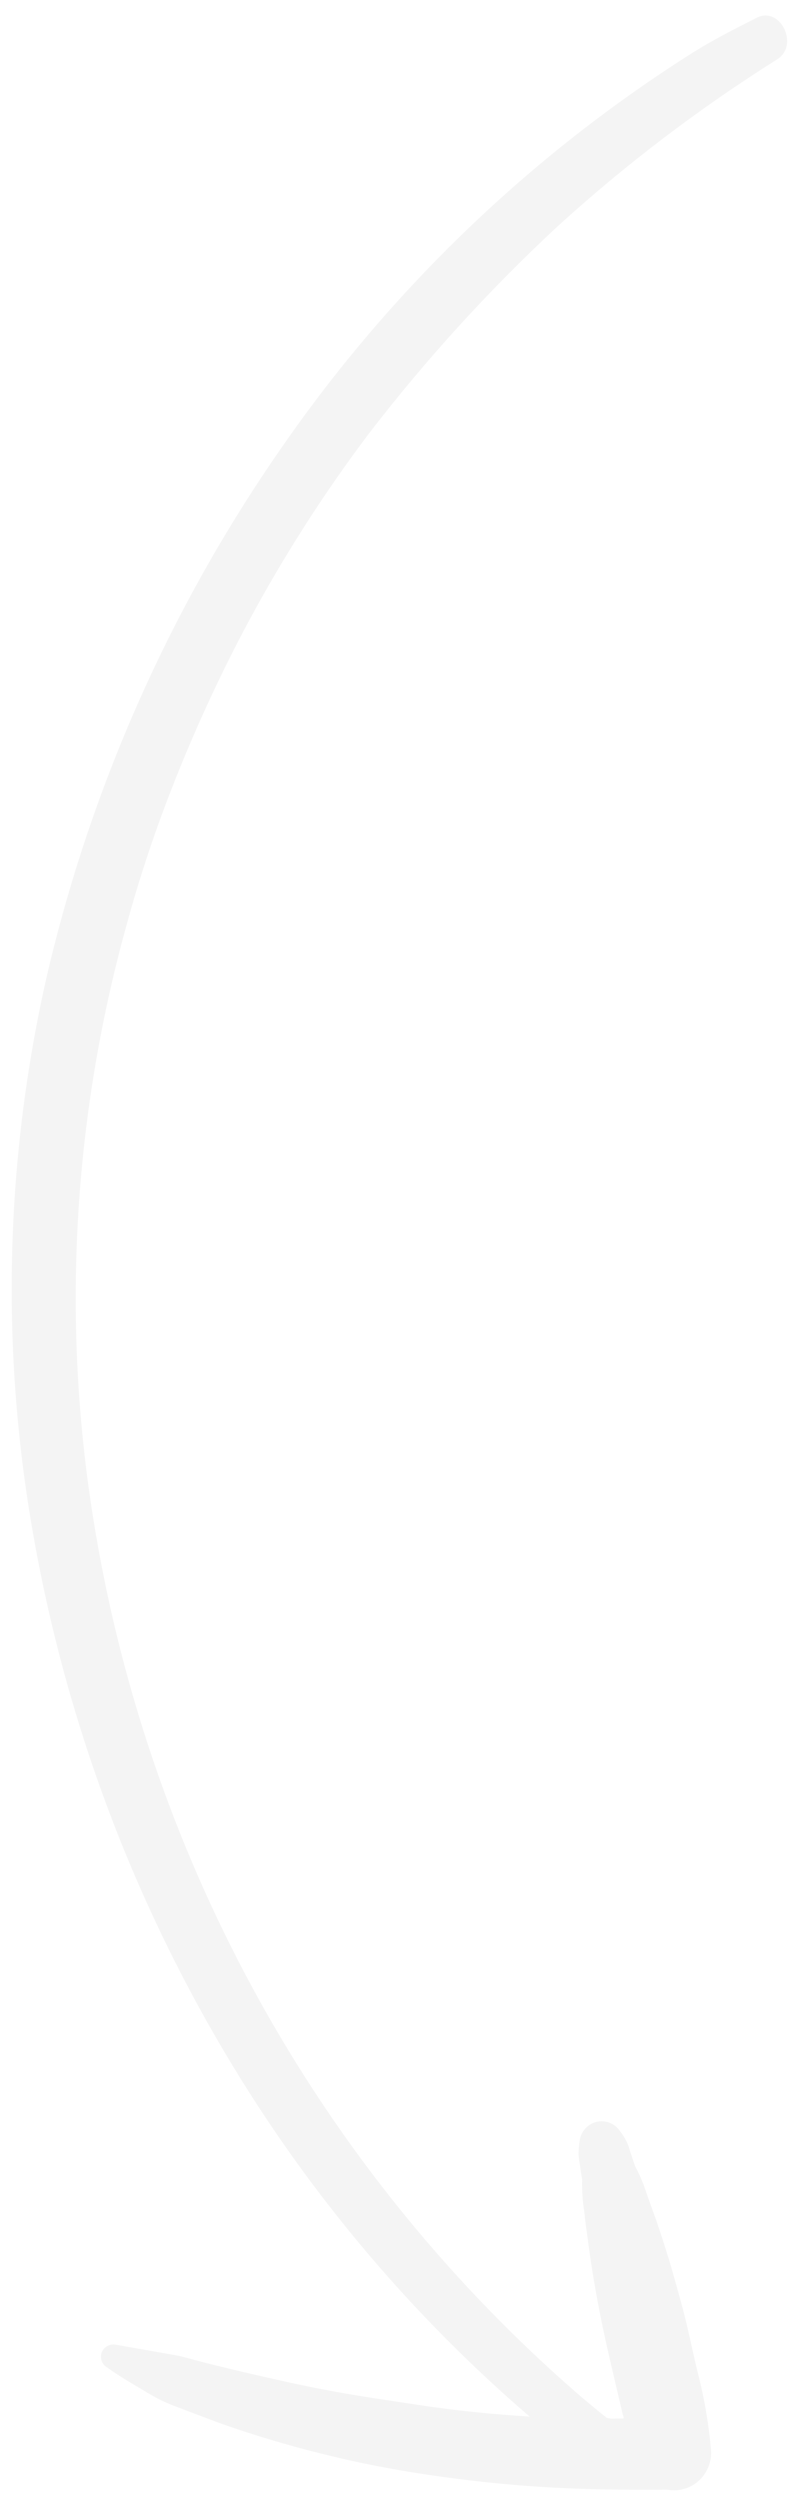 <svg xmlns="http://www.w3.org/2000/svg" width="46" height="143" viewBox="0 0 46 143" fill="none"><path opacity="0.3" d="M44.483 3.384C40.02 6.19 35.811 9.39 31.905 12.945C27.987 16.584 24.378 20.548 21.112 24.794C17.952 28.985 15.191 33.469 12.868 38.186C11.698 40.569 10.634 43.002 9.676 45.487C8.745 47.904 7.936 50.367 7.254 52.867C4.436 62.989 3.646 73.578 4.93 84.01C7.503 104.603 17.552 123.487 33.124 136.992C33.654 137.442 34.178 137.882 34.719 138.309L34.96 138.352L35.681 138.341C35.696 138.255 35.634 138.155 35.618 138.063L34.892 134.958C34.373 132.739 33.946 130.495 33.652 128.267C33.571 127.678 33.487 127.097 33.429 126.512C33.331 125.903 33.291 125.287 33.308 124.671C33.251 124.353 33.209 124.038 33.16 123.722C33.128 123.545 33.109 123.366 33.101 123.186C33.107 122.919 33.131 122.653 33.175 122.39C33.221 122.142 33.337 121.914 33.51 121.732C33.683 121.551 33.905 121.425 34.148 121.371C34.391 121.316 34.645 121.335 34.877 121.425C35.109 121.515 35.31 121.673 35.455 121.878C35.618 122.086 35.758 122.312 35.874 122.55C35.946 122.715 36.005 122.885 36.05 123.059C36.151 123.352 36.243 123.651 36.341 123.919C36.601 124.402 36.816 124.908 36.982 125.432C37.16 125.925 37.33 126.424 37.521 126.935C37.86 127.933 38.191 128.93 38.478 129.951C38.765 130.973 39.061 131.988 39.305 133.026C39.548 134.064 39.751 135.063 40.014 136.088C40.338 137.418 40.561 138.772 40.679 140.137C40.705 140.461 40.657 140.786 40.539 141.089C40.422 141.391 40.239 141.662 40.002 141.882C39.766 142.102 39.484 142.266 39.177 142.359C38.869 142.453 38.545 142.475 38.228 142.423L38.174 142.414C36.013 142.429 33.857 142.413 31.686 142.297C29.515 142.181 27.416 141.972 25.292 141.678C23.168 141.385 21.082 141.009 19.011 140.505C16.819 139.984 14.655 139.346 12.53 138.593L10.886 137.972C10.332 137.753 9.75 137.561 9.212 137.296C8.674 137.032 8.156 136.697 7.641 136.396C7.125 136.095 6.55 135.726 6.023 135.35C5.907 135.249 5.826 135.112 5.793 134.96C5.76 134.809 5.777 134.65 5.841 134.509C5.911 134.372 6.021 134.261 6.157 134.191C6.292 134.12 6.446 134.094 6.597 134.116C7.419 134.262 8.241 134.407 9.064 134.552C9.467 134.623 9.84 134.689 10.282 134.767L11.52 135.098C13.151 135.516 14.781 135.892 16.421 136.254C18.061 136.616 19.719 136.925 21.386 137.179C23.053 137.432 24.741 137.706 26.427 137.898C27.713 138.044 29.006 138.151 30.303 138.234C23.614 132.483 17.87 125.694 13.286 118.121C7.717 108.929 3.881 98.772 1.971 88.164C0.033 77.51 0.261 66.567 2.641 56.001C5.162 45.083 9.738 34.757 16.121 25.589C22.373 16.552 30.359 8.881 39.602 3.033C40.77 2.292 42.023 1.664 43.25 1.039C44.612 0.284 45.755 2.549 44.483 3.384Z" fill="#DADADA"></path></svg>